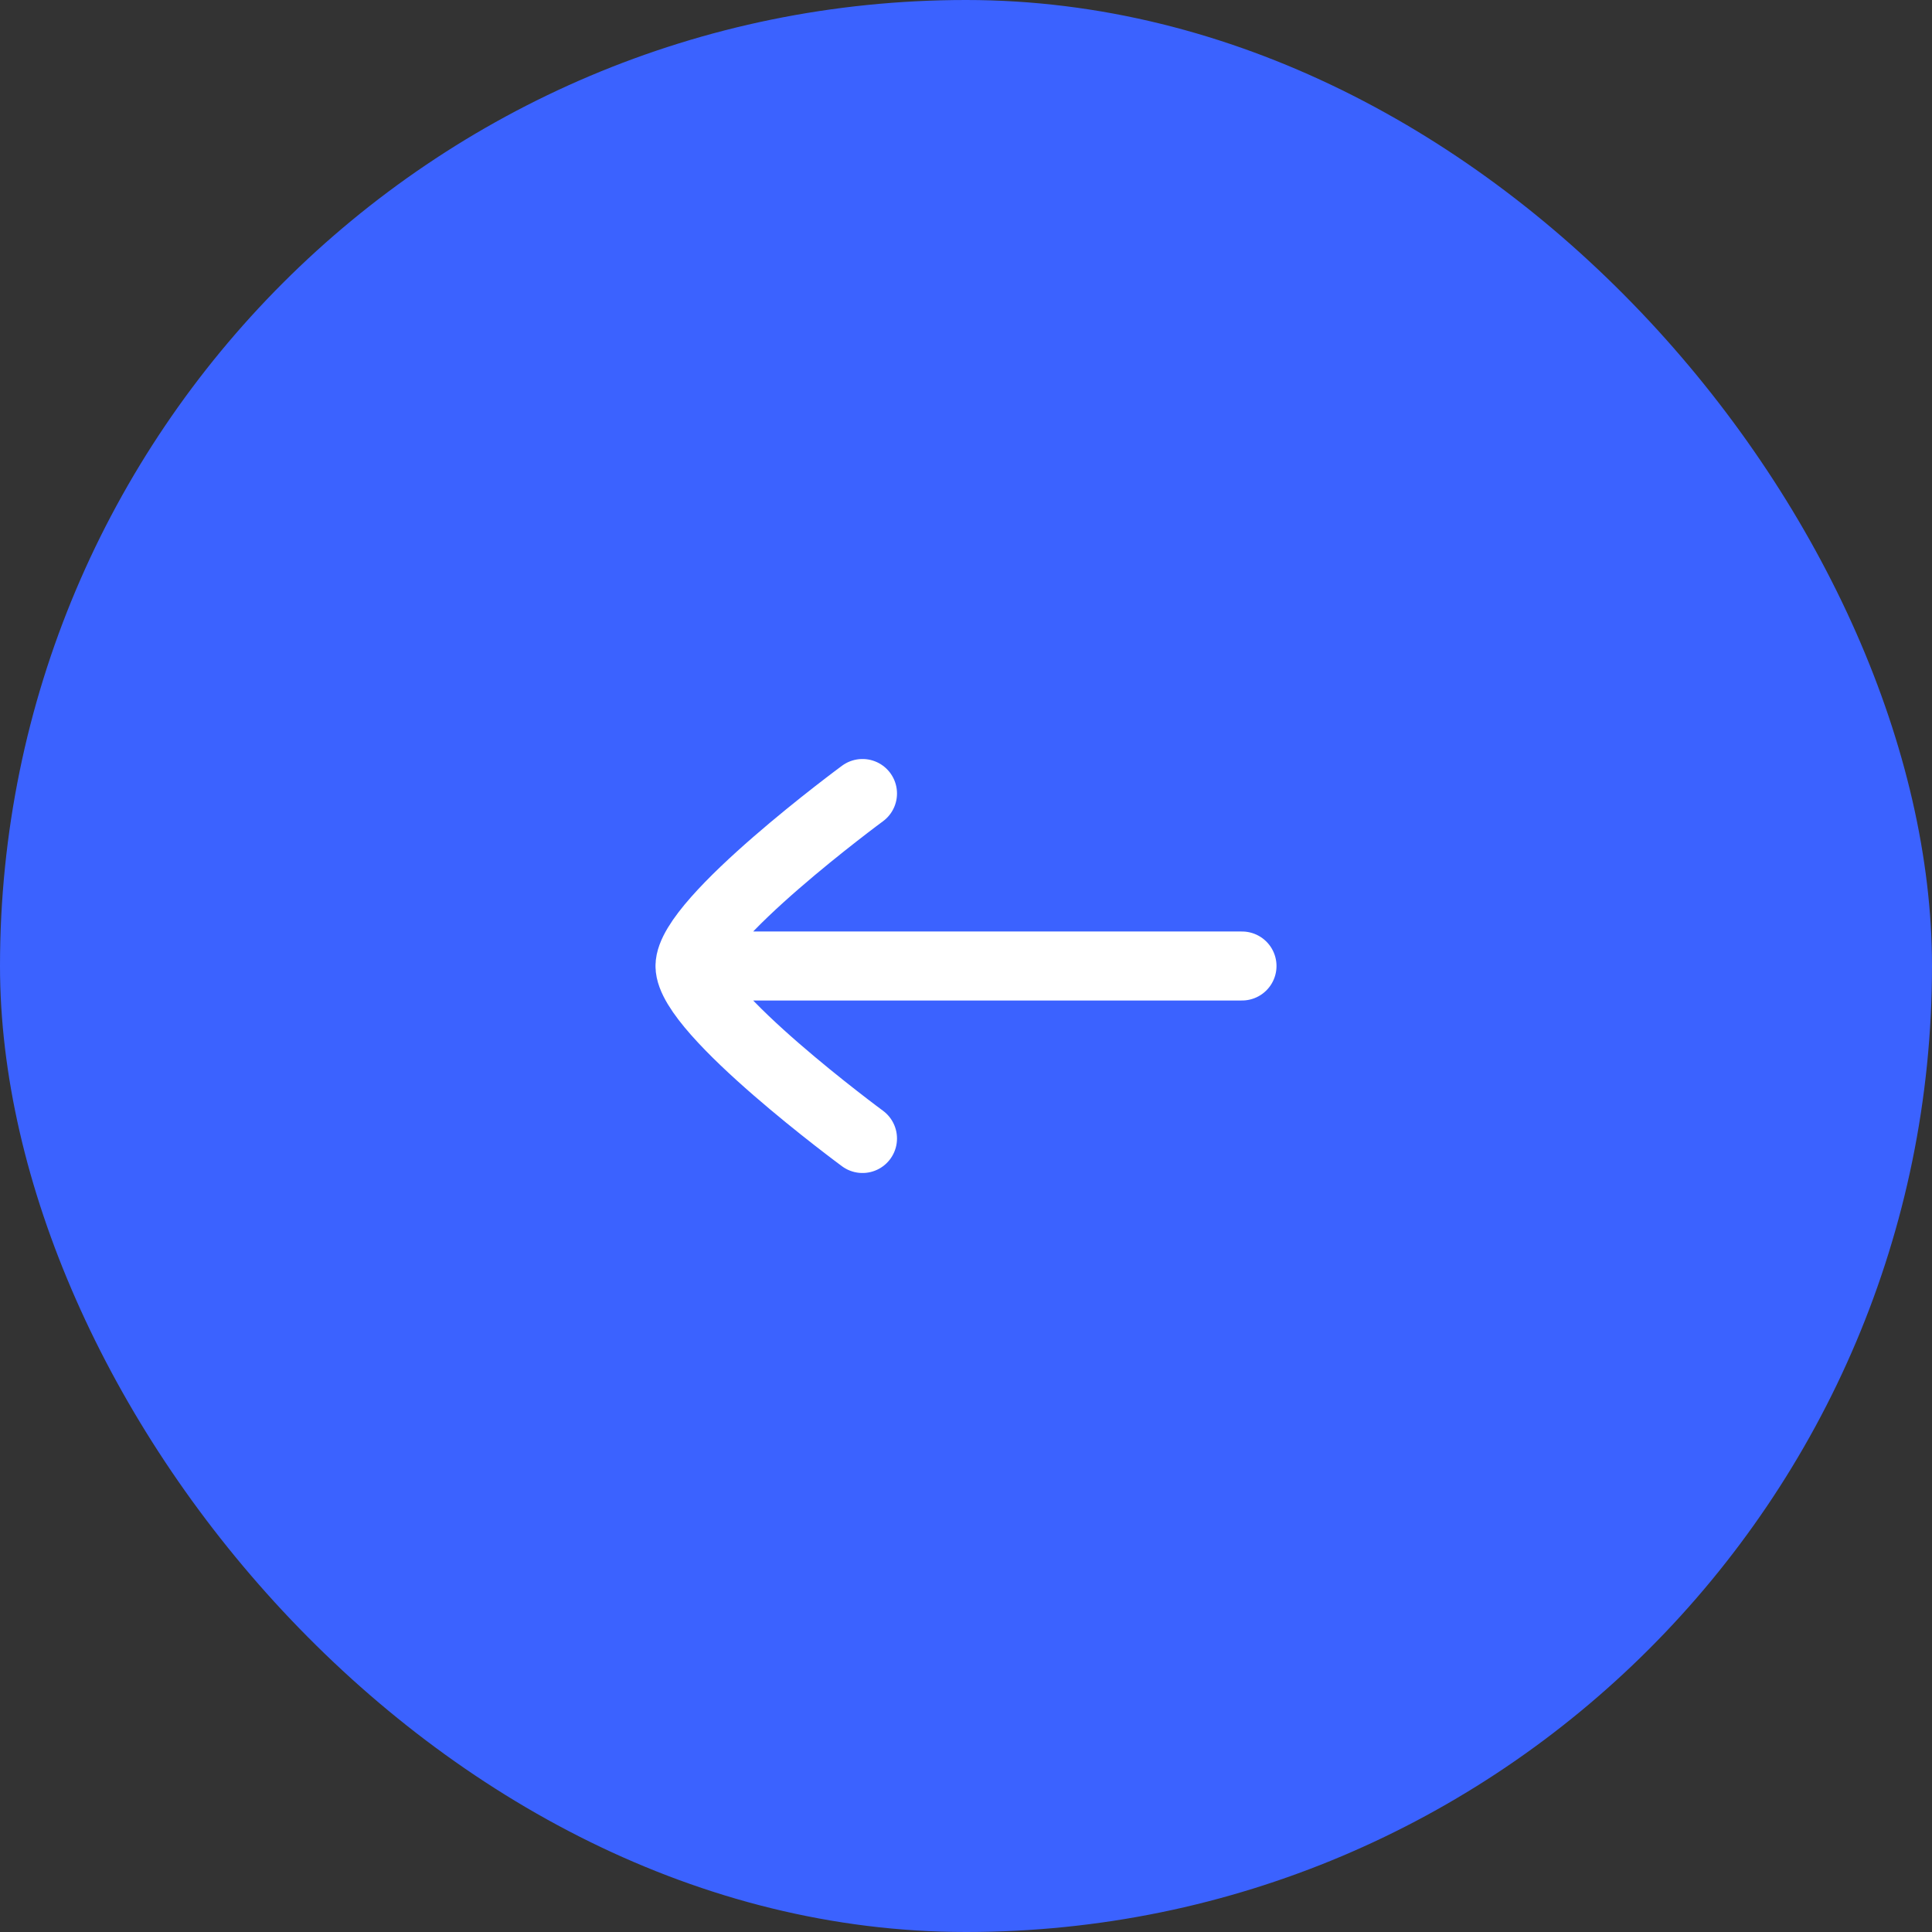 <svg xmlns="http://www.w3.org/2000/svg" width="56" height="56" fill="none"><rect width="100%" height="100%" fill="#333333" stroke="none"/><rect width="56" height="56" x="56" y="56" fill="#3B62FF" rx="28" transform="rotate(-180 56 56)"/><path fill="#fff" d="M20 28h16-16Z"/><path stroke="#fff" stroke-linecap="round" stroke-linejoin="round" stroke-width="2" d="M20 28h16m-11-5s-5 3.682-5 5 5 5 5 5"/></svg>
